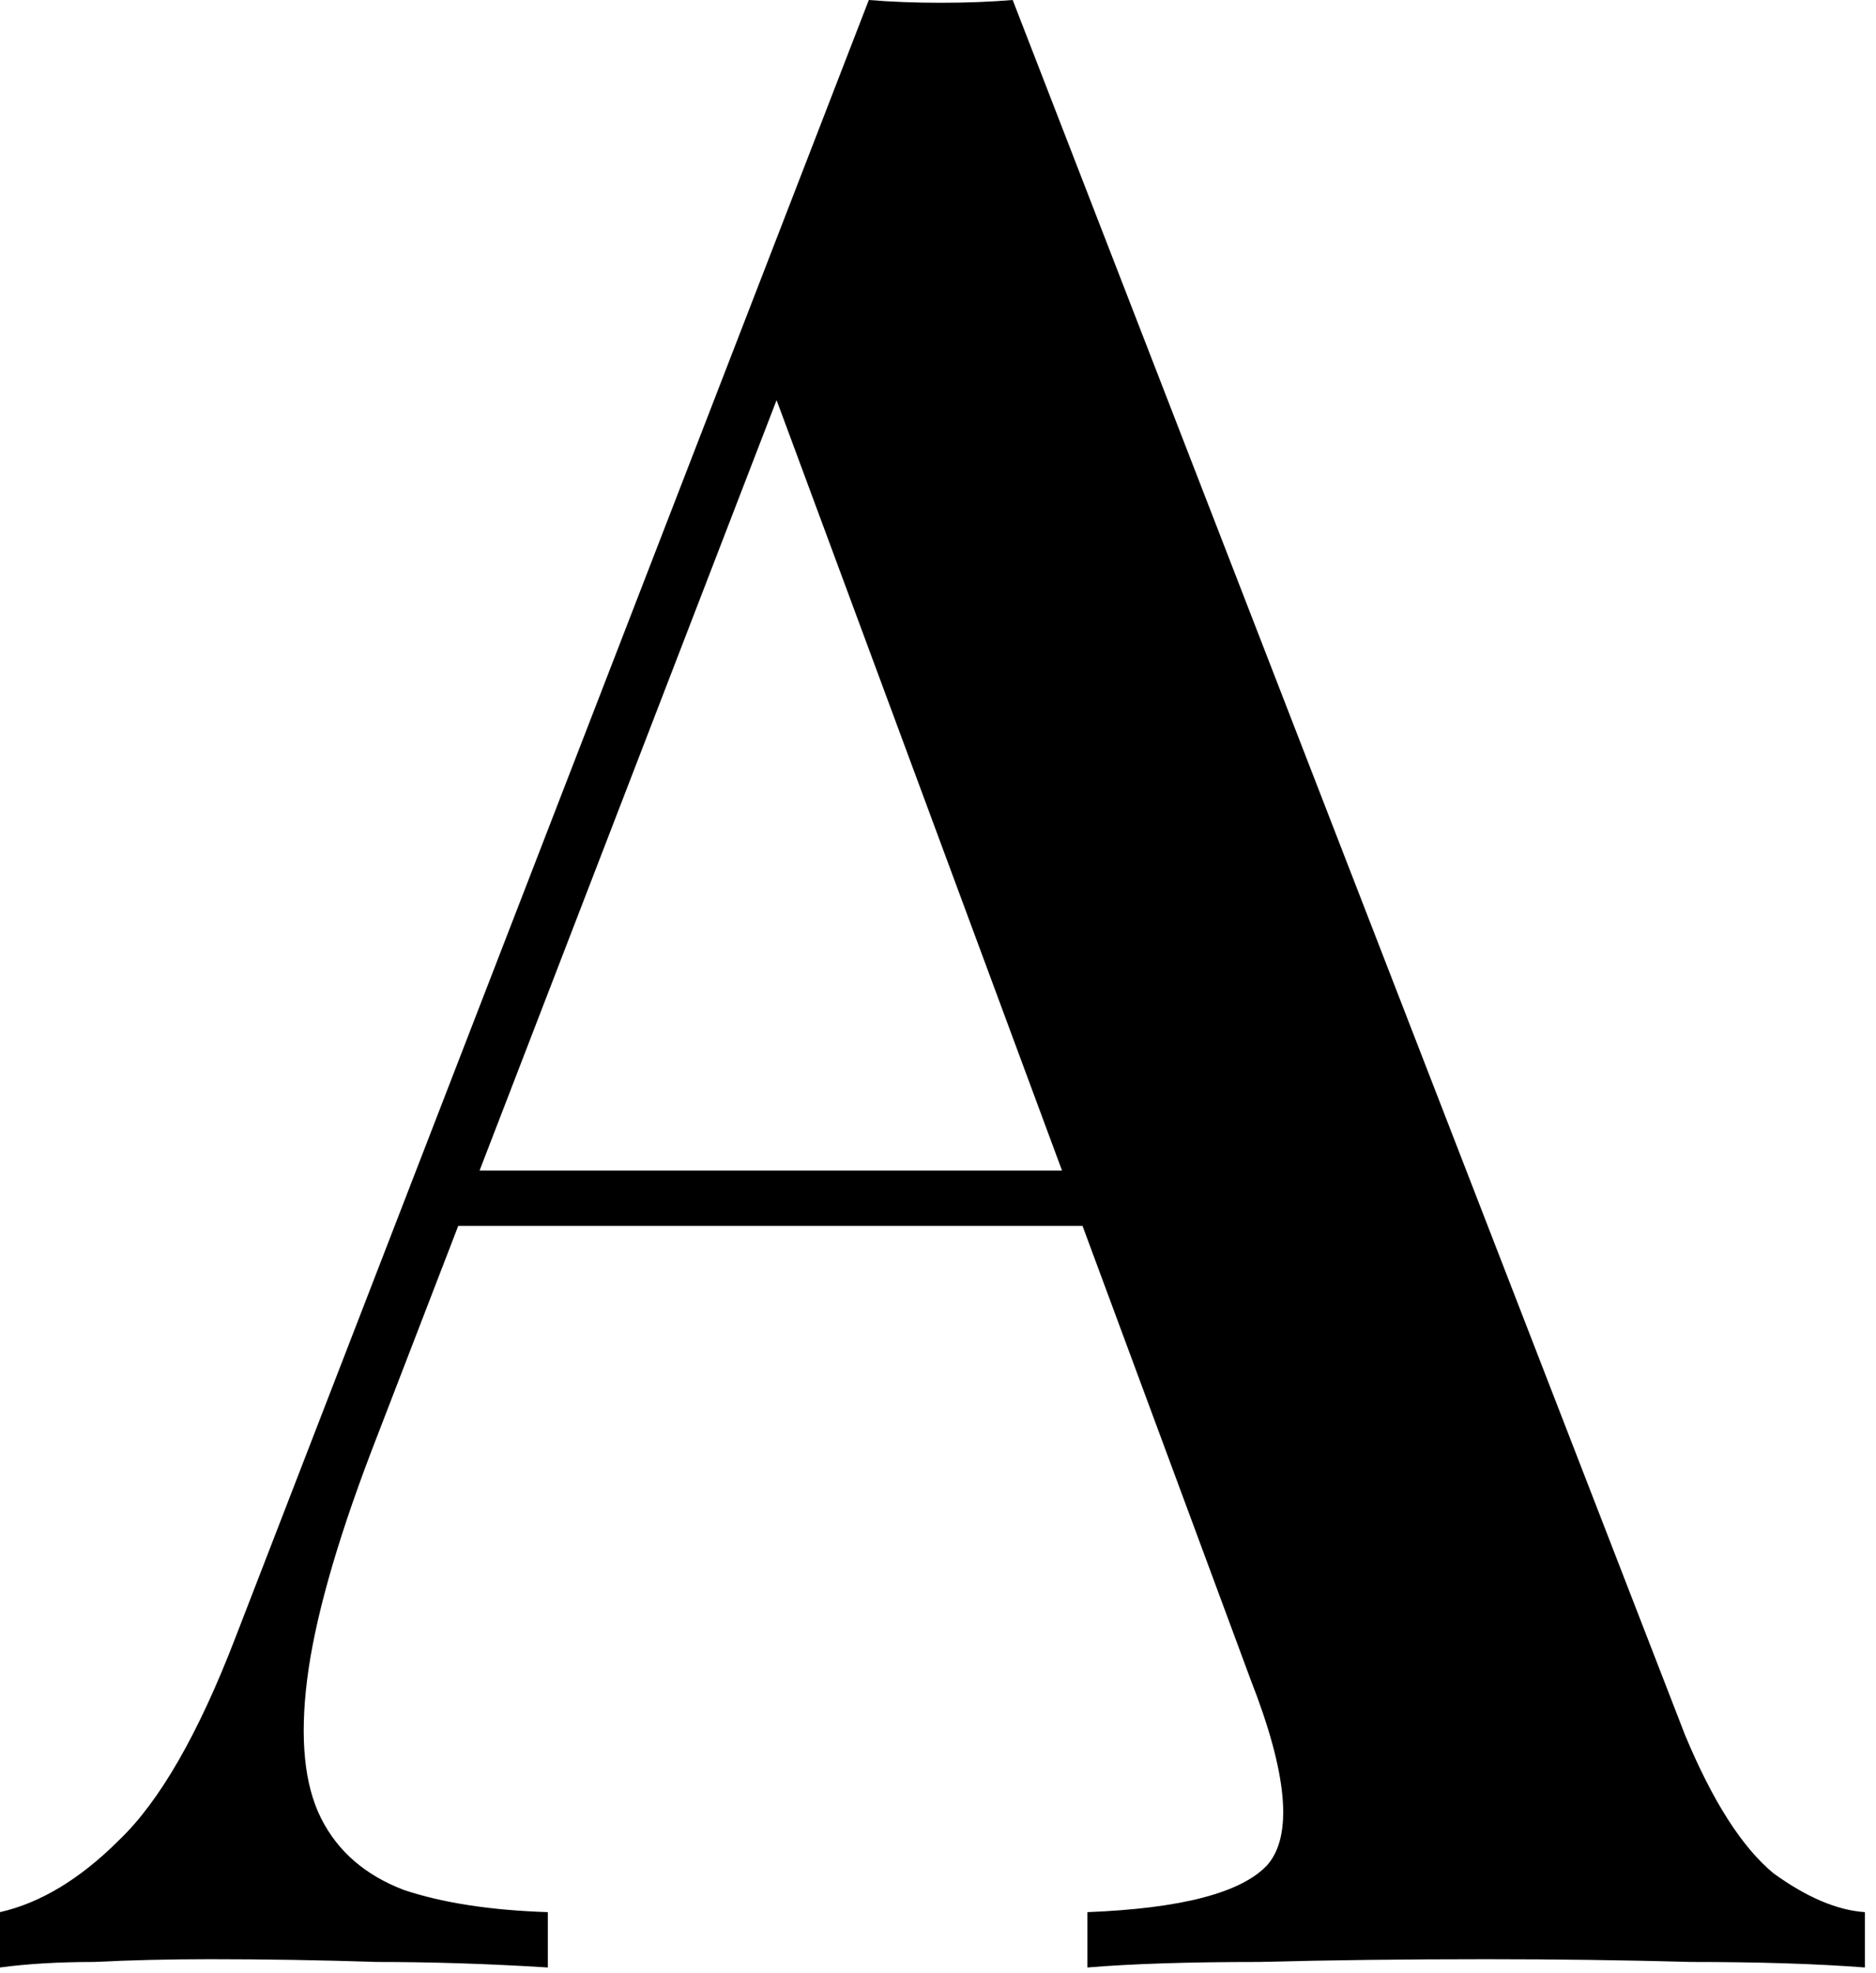 <?xml version="1.0" encoding="utf-8"?>
<svg xmlns="http://www.w3.org/2000/svg" fill="none" height="100%" overflow="visible" preserveAspectRatio="none" style="display: block;" viewBox="0 0 97 102" width="100%">
<path d="M52.362 0L87.127 89.703C88.558 93.136 90.084 95.521 91.706 96.856C93.422 98.096 94.996 98.763 96.427 98.859V101.72C93.947 101.529 90.942 101.434 87.413 101.434C83.98 101.339 80.451 101.291 76.827 101.291C72.63 101.291 68.719 101.339 65.095 101.434C61.471 101.434 58.514 101.529 56.225 101.72V98.859C61.089 98.668 64.189 97.857 65.524 96.427C66.86 94.901 66.573 91.706 64.666 86.841L39.486 18.885L42.062 15.737L19.171 75.11C17.359 79.879 16.262 83.789 15.88 86.841C15.499 89.893 15.737 92.278 16.596 93.995C17.454 95.711 18.885 96.951 20.888 97.714C22.891 98.382 25.37 98.763 28.327 98.859V101.72C25.275 101.529 22.318 101.434 19.457 101.434C16.596 101.339 13.734 101.291 10.873 101.291C8.775 101.291 6.772 101.339 4.864 101.434C3.052 101.434 1.431 101.529 0 101.72V98.859C2.098 98.382 4.149 97.142 6.152 95.139C8.25 93.136 10.253 89.655 12.161 84.695L44.923 0C46.067 0.095 47.307 0.143 48.642 0.143C49.978 0.143 51.218 0.095 52.362 0ZM64.809 60.517V63.378H22.175L23.606 60.517H64.809Z" fill="black" id="Vector"/>
</svg>